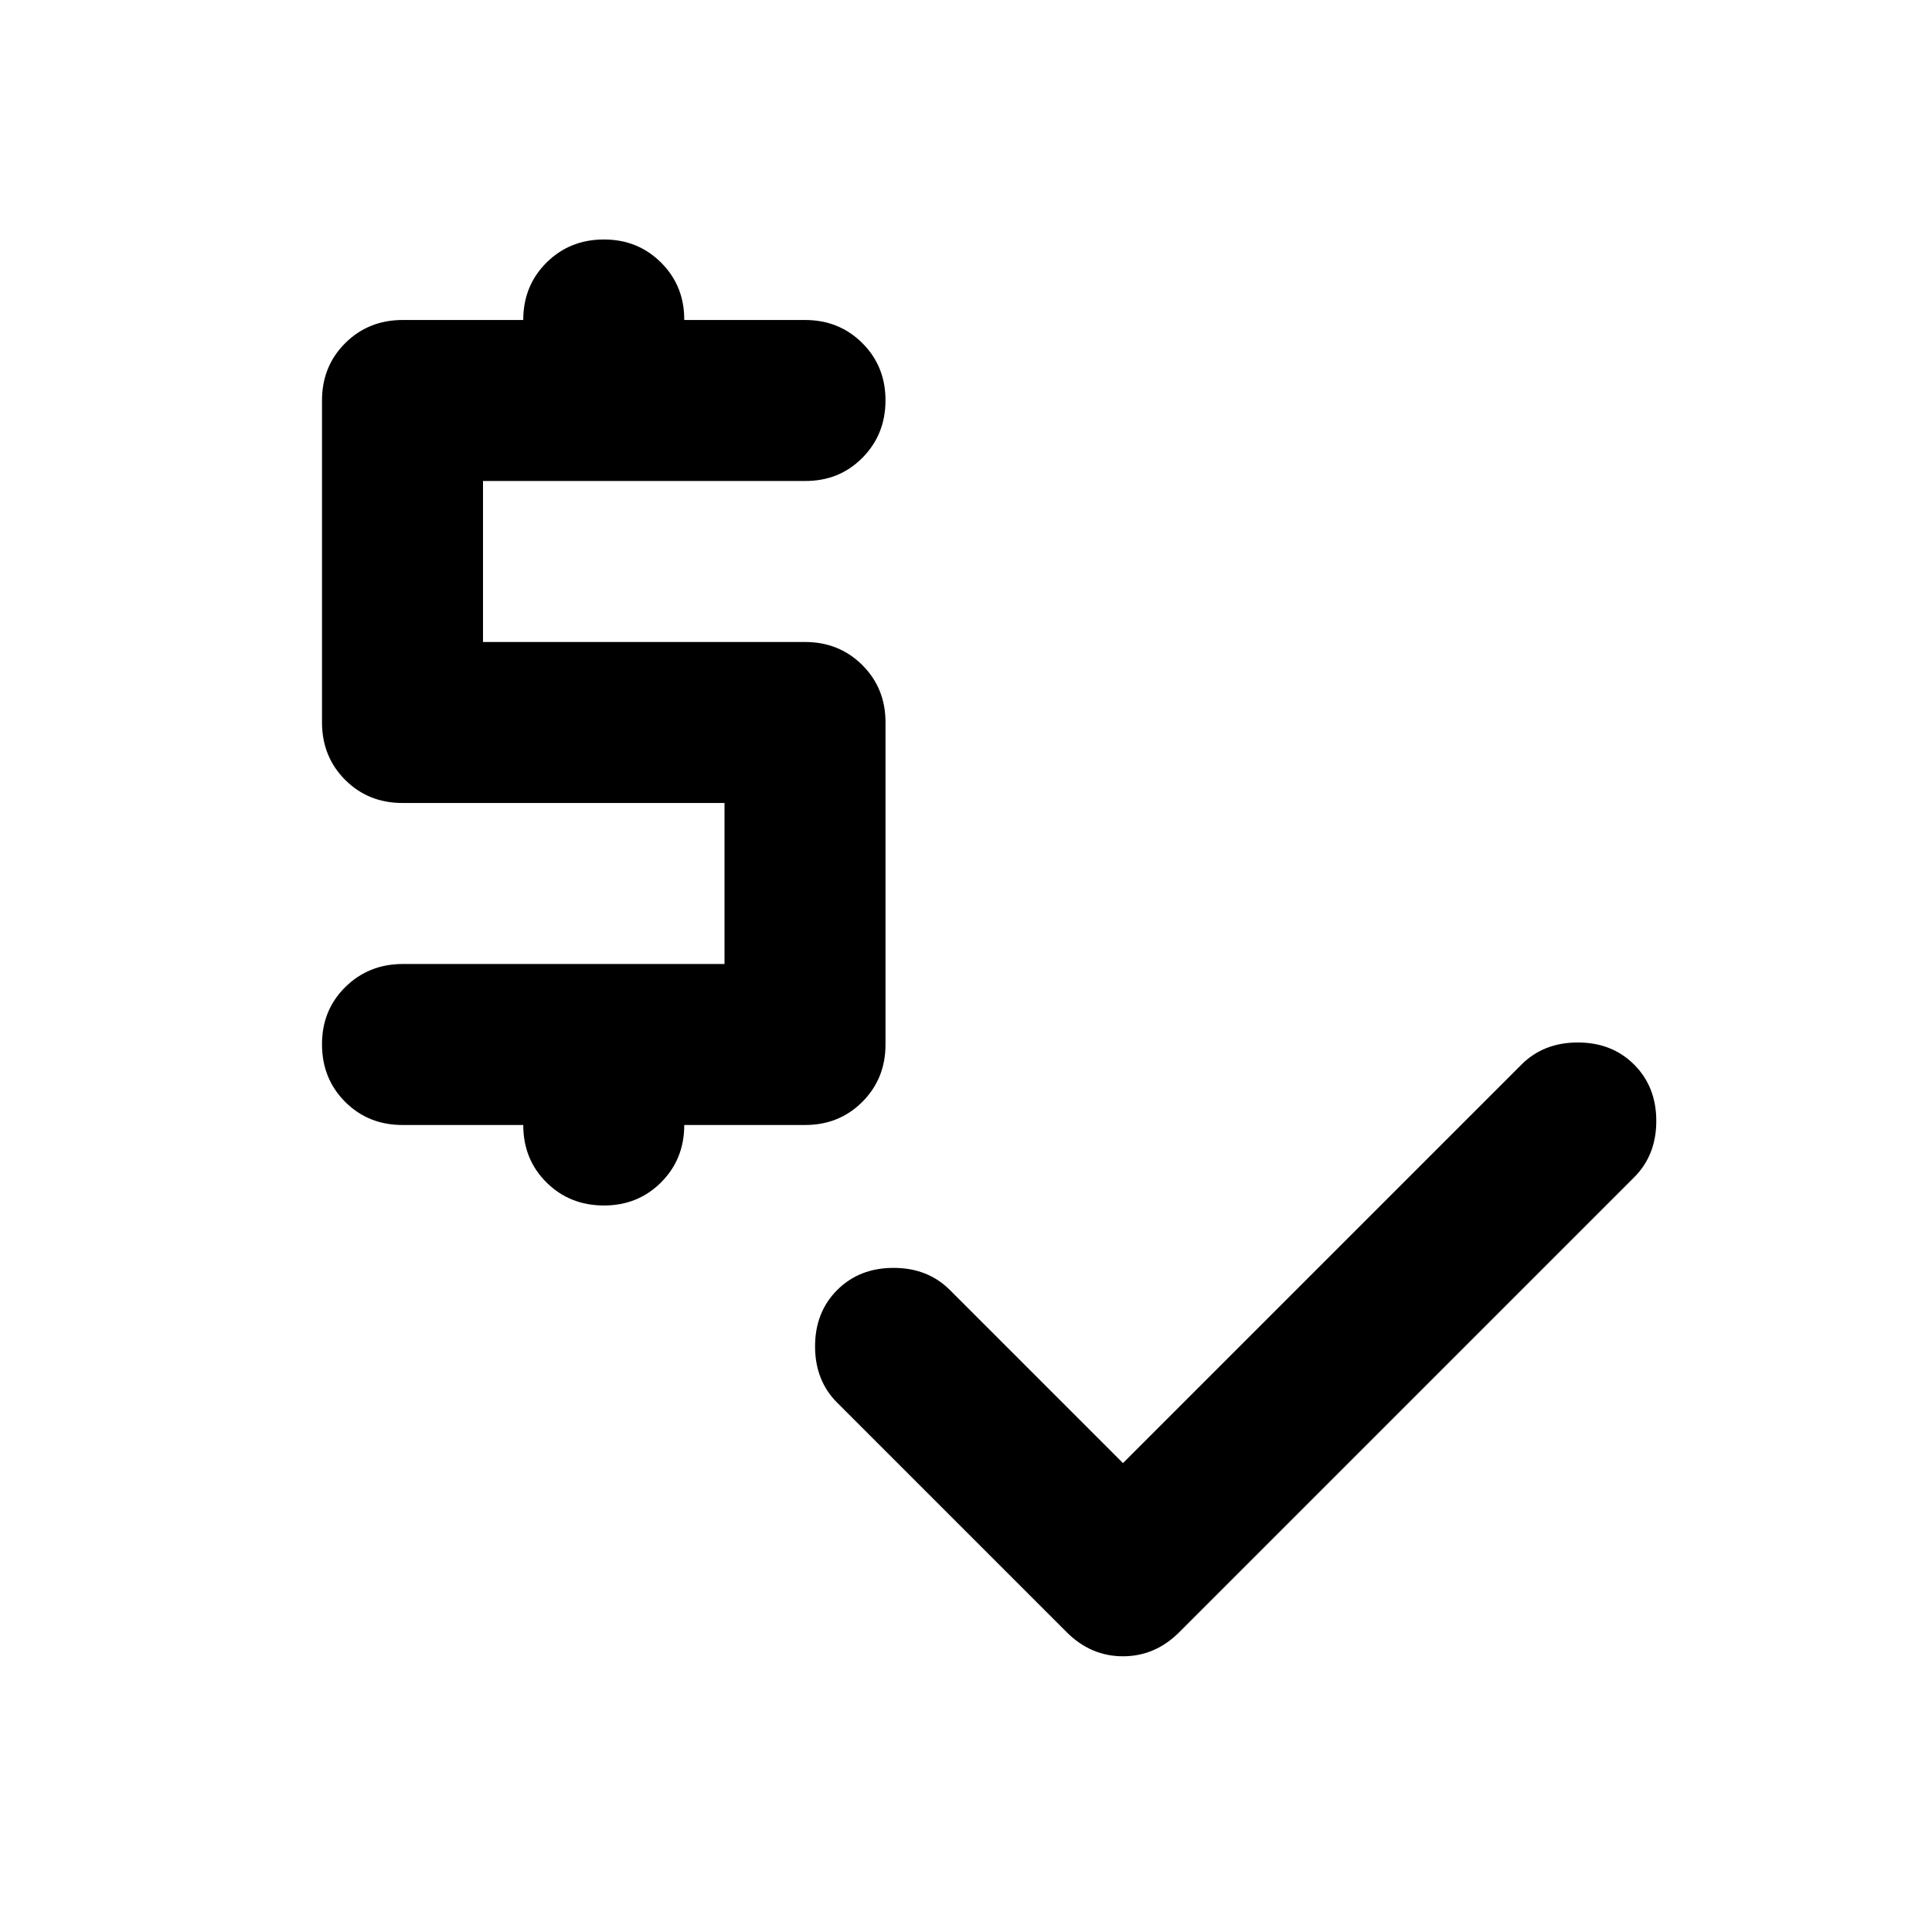 <?xml version="1.0" encoding="utf-8"?>
<!-- Generator: www.svgicons.com -->
<svg xmlns="http://www.w3.org/2000/svg" width="800" height="800" viewBox="0 0 24 24">
<path fill="currentColor" d="m13.95 18.175l4.95-4.95q.275-.275.7-.275t.7.275t.275.7t-.275.7l-5.65 5.65q-.3.3-.7.3t-.7-.3l-2.85-2.85q-.275-.275-.275-.7t.275-.7t.7-.275t.7.275zm-7.45-4.2H5q-.425 0-.712-.287T4 12.975t.288-.712t.712-.288h4v-2H5q-.425 0-.712-.287T4 8.975v-4q0-.425.288-.712T5 3.975h1.5q0-.425.288-.712t.712-.288t.713.288t.287.712H10q.425 0 .713.288t.287.712t-.288.713t-.712.287H6v2h4q.425 0 .713.288t.287.712v4q0 .425-.288.713t-.712.287H8.5q0 .425-.288.713t-.712.287t-.712-.287t-.288-.713"/>
</svg>